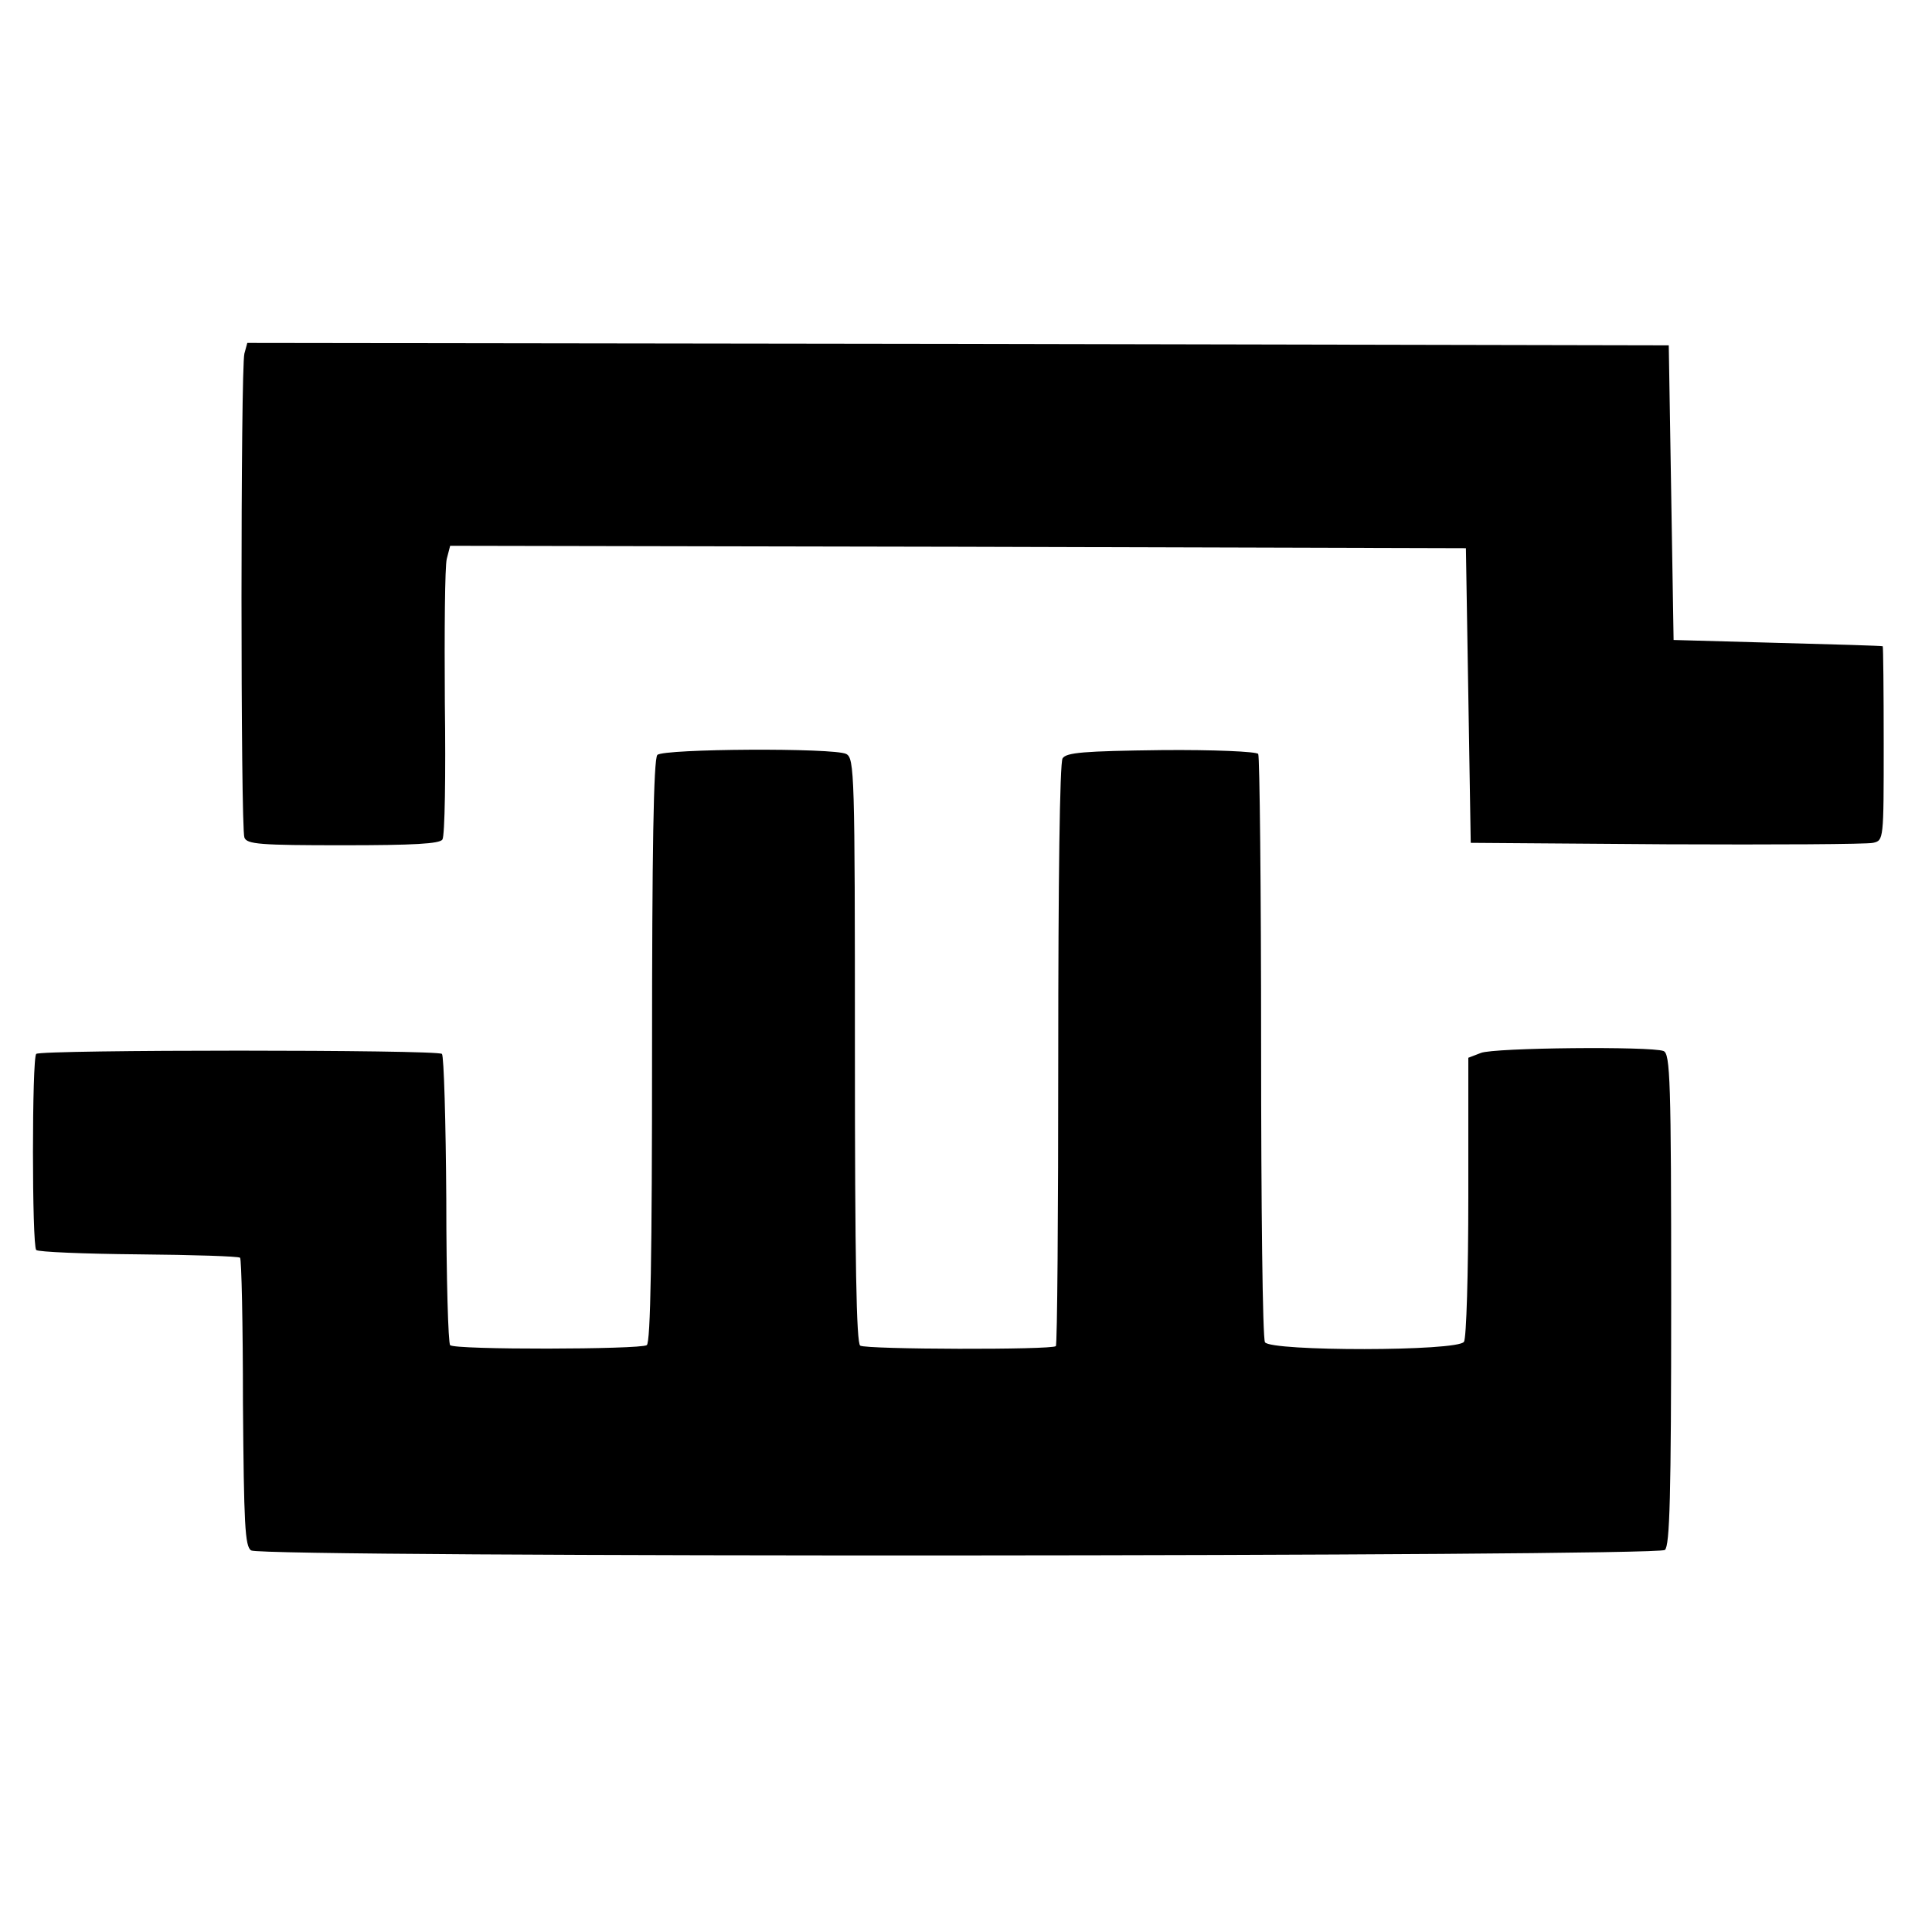 <?xml version="1.0" standalone="no"?>
<!DOCTYPE svg PUBLIC "-//W3C//DTD SVG 20010904//EN"
 "http://www.w3.org/TR/2001/REC-SVG-20010904/DTD/svg10.dtd">
<svg version="1.0" xmlns="http://www.w3.org/2000/svg"
 width="400pt" height="400pt" viewBox="0 0 400 400"
 preserveAspectRatio="xMidYMid meet">
<g transform="translate(0,400) scale(0.1,-0.1)"
fill="#000000" stroke="none">
<path d="M506 3268 c-8 -30 -8 -982 0 -1002 5 -14 33 -16 204 -16 146 0 201 3
206 12 5 7 7 134 5 283 -1 148 0 282 4 298 l7 27 1052 -2 1051 -3 5 -305 5
-305 405 -3 c223 -1 415 0 428 3 22 5 22 6 22 205 0 110 -1 201 -2 202 -2 1
-100 4 -218 7 l-215 6 -5 305 -5 305 -1471 3 -1472 2 -6 -22z"/>
<path d="M1361 2437 c-8 -8 -11 -205 -11 -613 0 -419 -3 -605 -11 -609 -14 -9
-398 -10 -407 0 -4 3 -8 139 -8 301 -1 162 -5 298 -9 302 -9 9 -831 9 -840 0
-9 -8 -9 -397 0 -406 4 -4 99 -8 212 -9 113 -1 207 -4 210 -7 3 -2 6 -138 6
-301 2 -251 4 -297 17 -305 23 -15 2909 -13 2927 1 10 9 13 108 13 519 0 454
-2 509 -16 514 -26 10 -351 7 -378 -4 l-26 -10 0 -287 c0 -159 -4 -294 -9
-301 -12 -20 -400 -20 -412 -1 -5 8 -8 283 -8 612 0 328 -3 601 -6 606 -3 5
-93 9 -200 8 -162 -2 -197 -5 -205 -17 -6 -9 -9 -258 -9 -614 0 -329 -2 -601
-5 -603 -8 -8 -392 -7 -405 1 -8 5 -11 176 -11 611 0 575 -1 605 -18 614 -25
13 -378 11 -391 -2z"/>
</g>
</svg>

